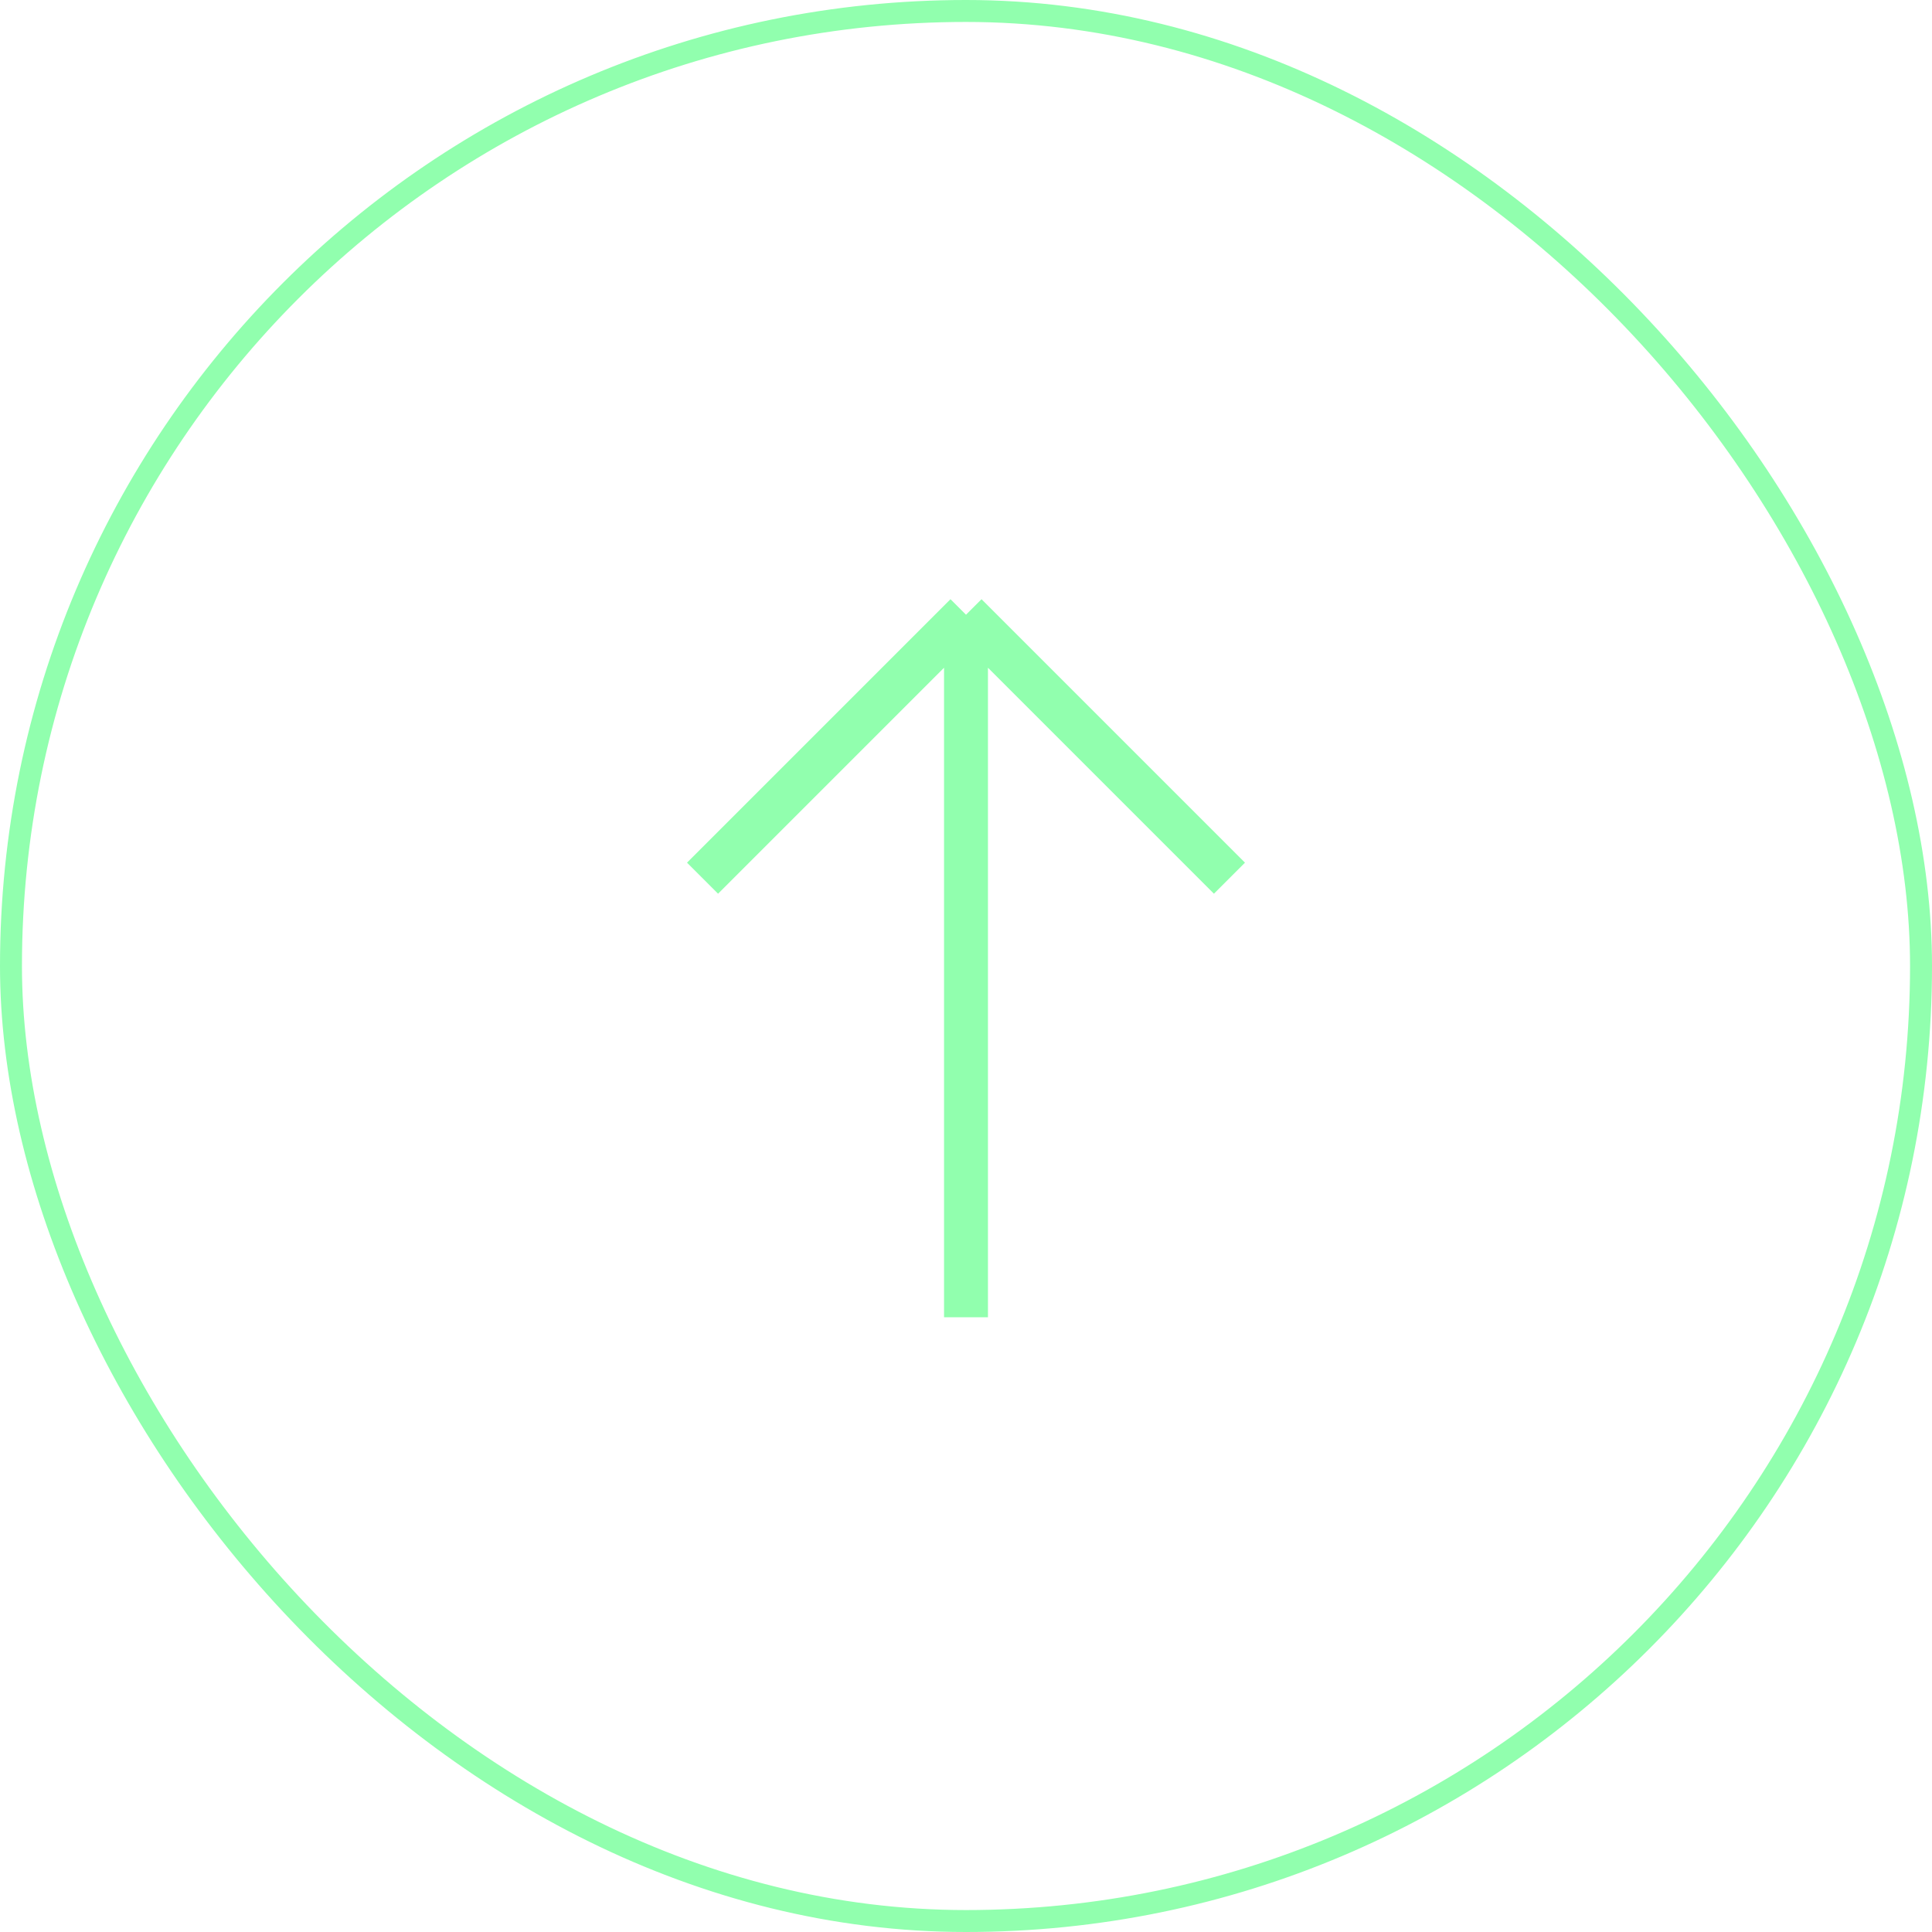 <svg width="88" height="88" viewBox="0 0 88 88" fill="none" xmlns="http://www.w3.org/2000/svg">
<rect x="0.5" y="0.5" width="87" height="87" rx="43.5" stroke="#91FFAE"/>
<path d="M44 28L44 60M44 28L32 40M44 28L56 40" stroke="#91FFAE" stroke-width="2"/>
</svg>
